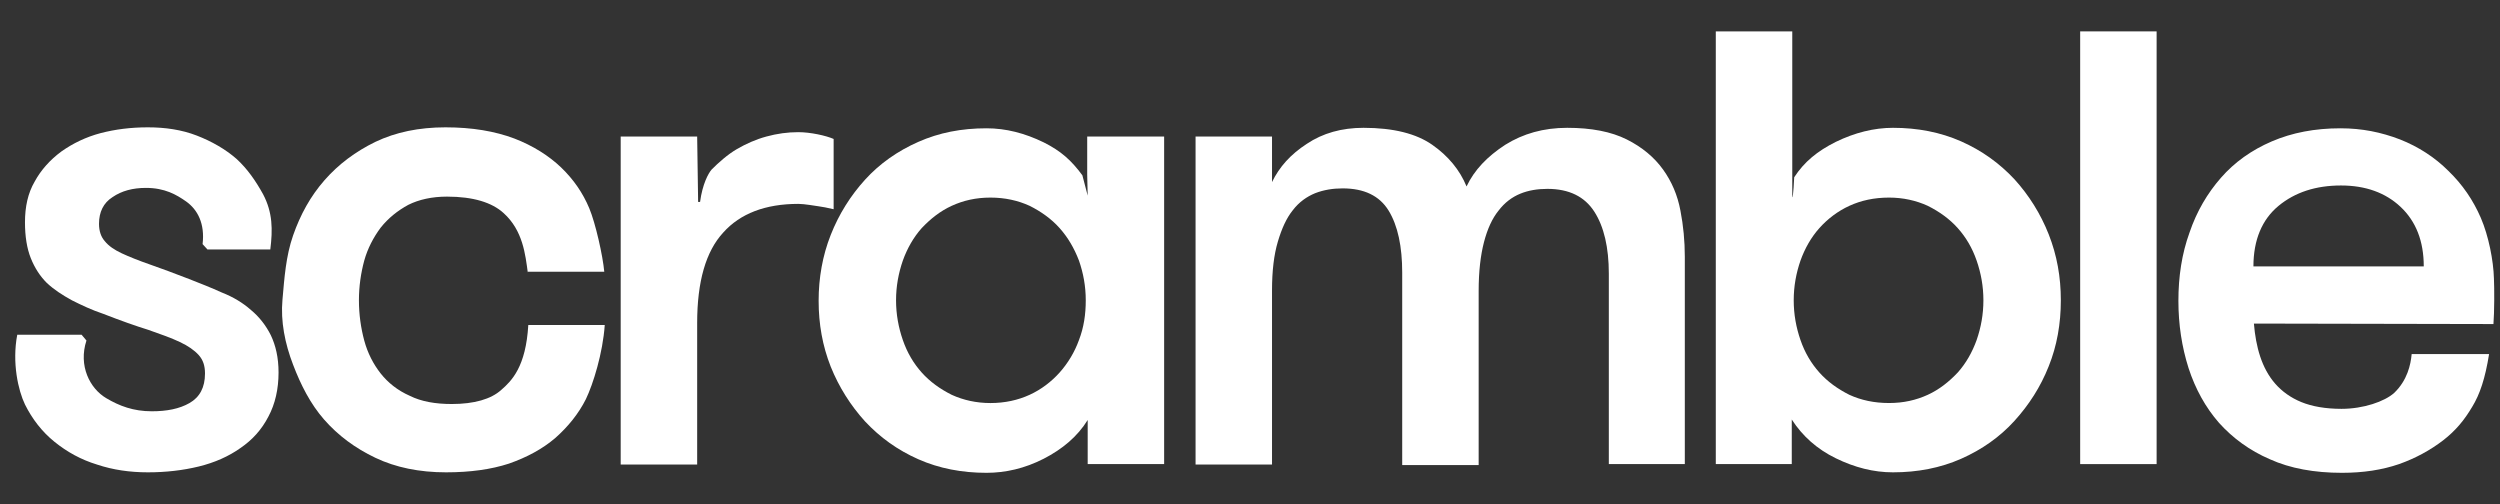 <?xml version="1.0" encoding="UTF-8"?> <svg xmlns="http://www.w3.org/2000/svg" width="119" height="24" viewBox="0 0 119 24" fill="none"><rect x="0" y="0" width="119" height="24" fill="#333333" stroke="none"/><g clip-path="url(#clip0_179_41)"><path d="M25.124 12.98C25.008 12.127 24.893 10.974 23.972 10.143C23.419 9.636 22.521 9.359 21.277 9.359C20.563 9.359 19.941 9.498 19.434 9.751C18.927 10.028 18.49 10.374 18.121 10.835C17.776 11.297 17.499 11.827 17.338 12.404C17.177 13.003 17.085 13.626 17.085 14.295C17.085 14.964 17.177 15.61 17.338 16.209C17.499 16.809 17.776 17.34 18.121 17.778C18.467 18.216 18.927 18.585 19.503 18.839C20.056 19.115 20.724 19.231 21.507 19.231C22.567 19.231 23.373 19 23.857 18.562C24.363 18.124 25.031 17.455 25.147 15.471H28.786C28.694 16.809 28.233 18.285 27.888 19C27.542 19.692 27.035 20.315 26.436 20.845C25.815 21.376 25.078 21.768 24.225 22.068C23.373 22.345 22.383 22.483 21.231 22.483C19.964 22.483 18.835 22.252 17.868 21.791C16.9 21.33 16.094 20.73 15.426 19.969C14.781 19.231 14.32 18.331 13.952 17.363C13.56 16.348 13.353 15.287 13.445 14.272C13.537 13.234 13.606 12.196 13.952 11.204C14.298 10.213 14.781 9.336 15.449 8.575C16.117 7.814 16.923 7.214 17.868 6.753C18.835 6.292 19.941 6.061 21.208 6.061C22.475 6.061 23.557 6.246 24.479 6.592C25.377 6.937 26.137 7.422 26.713 7.975C27.312 8.552 27.75 9.198 28.049 9.913C28.348 10.628 28.694 12.173 28.763 12.934H25.124V12.98Z" fill="white"></path><path d="M39.681 9.959C39.381 9.889 39.151 9.843 38.967 9.82C38.782 9.797 38.298 9.705 37.999 9.705C36.433 9.705 35.235 10.166 34.429 11.066C33.599 11.965 33.185 13.395 33.185 15.379V22.113H29.545V6.499H33.185L33.231 9.613C33.277 9.613 33.254 9.613 33.323 9.613C33.438 8.759 33.715 8.252 33.876 8.067C34.199 7.744 34.636 7.352 35.074 7.098C35.511 6.845 35.972 6.637 36.479 6.499C36.986 6.36 37.492 6.291 37.999 6.291C38.575 6.291 39.312 6.453 39.681 6.614V9.959Z" fill="white"></path><path d="M55.413 6.499V22.091H51.774V19.992C51.29 20.776 50.576 21.376 49.678 21.837C48.779 22.298 47.858 22.506 46.96 22.506C45.785 22.506 44.702 22.298 43.712 21.86C42.721 21.422 41.892 20.822 41.178 20.061C40.487 19.3 39.934 18.424 39.543 17.455C39.151 16.463 38.967 15.425 38.967 14.318C38.967 13.234 39.151 12.173 39.543 11.181C39.934 10.19 40.487 9.313 41.178 8.552C41.869 7.791 42.721 7.191 43.712 6.753C44.702 6.315 45.762 6.107 46.96 6.107C47.881 6.107 48.779 6.338 49.678 6.776C50.507 7.191 50.991 7.629 51.521 8.344C51.521 8.344 51.521 8.344 51.774 9.313L51.751 8.321V6.499H55.413ZM47.144 19.185C47.835 19.185 48.457 19.046 49.01 18.793C49.563 18.539 50.046 18.17 50.438 17.732C50.829 17.293 51.152 16.763 51.359 16.186C51.59 15.587 51.682 14.964 51.682 14.295C51.682 13.626 51.567 13.003 51.359 12.404C51.129 11.804 50.829 11.297 50.438 10.858C50.046 10.42 49.563 10.074 49.01 9.797C48.457 9.544 47.835 9.405 47.144 9.405C46.453 9.405 45.854 9.544 45.301 9.797C44.748 10.051 44.288 10.42 43.873 10.858C43.482 11.297 43.182 11.827 42.975 12.404C42.768 13.003 42.652 13.626 42.652 14.295C42.652 14.964 42.768 15.587 42.975 16.186C43.182 16.786 43.482 17.293 43.873 17.732C44.265 18.17 44.748 18.516 45.301 18.793C45.854 19.046 46.476 19.185 47.144 19.185Z" fill="white"></path><path d="M76.58 22.09V13.026C76.58 11.781 76.35 10.789 75.889 10.074C75.428 9.359 74.692 8.99 73.655 8.99C73.194 8.99 72.757 9.059 72.365 9.22C71.974 9.382 71.628 9.636 71.329 10.028C71.029 10.397 70.799 10.904 70.637 11.527C70.476 12.15 70.384 12.911 70.384 13.857V22.137H66.745V12.98C66.745 11.735 66.537 10.743 66.1 10.028C65.662 9.313 64.925 8.967 63.911 8.967C63.451 8.967 63.013 9.036 62.599 9.197C62.207 9.359 61.838 9.613 61.539 10.005C61.239 10.374 61.009 10.881 60.825 11.504C60.641 12.127 60.548 12.888 60.548 13.833V22.113H56.909V6.499H60.548V8.667C60.894 7.952 61.424 7.352 62.207 6.845C62.967 6.337 63.865 6.084 64.902 6.084C66.33 6.084 67.413 6.361 68.173 6.891C68.933 7.421 69.486 8.09 69.808 8.875C70.177 8.09 70.799 7.445 71.651 6.891C72.503 6.361 73.471 6.084 74.599 6.084C75.751 6.084 76.695 6.268 77.433 6.637C78.17 7.006 78.746 7.491 79.16 8.067C79.575 8.644 79.851 9.29 79.989 10.028C80.128 10.743 80.197 11.481 80.197 12.219V22.09H76.58Z" fill="white"></path><path d="M85.312 22.091H81.672V1.494H85.312V9.382C85.358 9.451 85.404 8.437 85.404 8.437C85.887 7.698 86.509 7.191 87.385 6.753C88.283 6.315 89.204 6.084 90.103 6.084C91.277 6.084 92.36 6.292 93.351 6.73C94.341 7.168 95.17 7.768 95.884 8.529C96.575 9.29 97.128 10.166 97.52 11.158C97.911 12.15 98.096 13.188 98.096 14.295C98.096 15.402 97.911 16.463 97.52 17.432C97.128 18.423 96.575 19.277 95.884 20.038C95.193 20.799 94.341 21.399 93.351 21.837C92.36 22.275 91.277 22.483 90.103 22.483C89.181 22.483 88.283 22.252 87.385 21.814C86.486 21.376 85.795 20.753 85.288 19.969V22.091H85.312ZM89.918 19.184C90.609 19.184 91.208 19.046 91.761 18.793C92.314 18.539 92.775 18.17 93.189 17.731C93.581 17.293 93.88 16.763 94.088 16.186C94.295 15.586 94.41 14.964 94.41 14.295C94.41 13.626 94.295 13.003 94.088 12.404C93.88 11.804 93.581 11.296 93.189 10.858C92.798 10.42 92.314 10.074 91.761 9.797C91.208 9.544 90.586 9.405 89.918 9.405C89.204 9.405 88.582 9.544 88.03 9.797C87.477 10.051 86.993 10.42 86.602 10.858C86.21 11.296 85.91 11.827 85.703 12.404C85.496 13.003 85.381 13.626 85.381 14.295C85.381 14.964 85.496 15.586 85.703 16.186C85.91 16.786 86.21 17.293 86.602 17.731C86.993 18.17 87.477 18.515 88.03 18.793C88.582 19.046 89.204 19.184 89.918 19.184Z" fill="white"></path><path d="M99.016 1.494H102.655V22.091H99.016V1.494Z" fill="white"></path><path d="M107.286 15.402C107.332 15.956 107.424 16.486 107.585 16.971C107.746 17.455 107.977 17.893 108.299 18.262C108.622 18.631 109.036 18.931 109.543 19.139C110.05 19.346 110.695 19.461 111.455 19.461C112.492 19.461 113.505 19.116 113.966 18.7C114.588 18.101 114.749 17.363 114.795 16.855H118.48C118.296 18.009 118.043 18.77 117.674 19.369C117.306 19.992 116.891 20.499 116.292 20.961C115.693 21.422 114.979 21.814 114.196 22.091C113.39 22.368 112.492 22.506 111.478 22.506C110.165 22.506 109.013 22.298 108.046 21.86C107.078 21.445 106.272 20.845 105.627 20.13C104.982 19.392 104.499 18.516 104.176 17.524C103.854 16.509 103.692 15.448 103.692 14.318C103.692 13.165 103.854 12.081 104.222 11.066C104.568 10.051 105.074 9.198 105.719 8.46C106.364 7.722 107.171 7.145 108.138 6.73C109.105 6.315 110.188 6.107 111.409 6.107C112.422 6.107 113.344 6.292 114.242 6.638C115.117 6.984 115.901 7.491 116.546 8.137C117.214 8.783 117.72 9.521 118.089 10.374C118.457 11.227 118.688 12.404 118.711 13.257C118.734 13.719 118.734 14.848 118.688 15.425L107.286 15.402ZM111.432 8.829C110.234 8.829 109.244 9.152 108.461 9.797C107.677 10.443 107.263 11.412 107.263 12.681H115.371C115.371 11.481 115.002 10.536 114.265 9.844C113.551 9.175 112.607 8.829 111.432 8.829Z" fill="white"></path><path d="M12.891 15.956C12.66 15.494 12.338 15.079 11.946 14.756C11.555 14.41 11.094 14.134 10.564 13.926C10.057 13.695 9.528 13.488 8.998 13.28C8.284 13.003 7.662 12.773 7.132 12.588C6.602 12.404 6.142 12.219 5.796 12.058C5.451 11.896 5.174 11.712 4.99 11.481C4.806 11.274 4.713 10.997 4.713 10.651C4.713 10.097 4.921 9.659 5.358 9.382C5.796 9.082 6.326 8.944 6.948 8.944C7.846 8.944 8.399 9.267 8.86 9.59C9.412 9.982 9.758 10.651 9.643 11.62C9.735 11.712 9.781 11.781 9.873 11.873H12.867C12.983 10.928 12.983 10.12 12.522 9.244C12.177 8.621 11.785 8.045 11.255 7.56C10.725 7.099 10.08 6.73 9.366 6.453C8.652 6.176 7.869 6.061 7.04 6.061C6.234 6.061 5.497 6.153 4.783 6.338C4.092 6.522 3.47 6.822 2.917 7.214C2.387 7.606 1.949 8.091 1.65 8.644C1.327 9.198 1.189 9.844 1.189 10.582C1.189 11.251 1.281 11.827 1.466 12.289C1.65 12.75 1.903 13.142 2.226 13.465C2.571 13.788 2.963 14.041 3.424 14.295C3.884 14.526 4.368 14.756 4.921 14.941C5.75 15.264 6.464 15.517 7.063 15.702C7.662 15.91 8.169 16.094 8.56 16.279C8.952 16.463 9.251 16.671 9.459 16.901C9.666 17.132 9.758 17.409 9.758 17.778C9.758 18.447 9.505 18.908 9.021 19.185C8.537 19.462 7.938 19.577 7.224 19.577C6.349 19.577 5.681 19.323 5.059 18.954C4.276 18.493 3.723 17.409 4.115 16.209C4.022 16.094 3.976 16.048 3.884 15.933H0.821C0.567 17.27 0.867 18.585 1.189 19.254C1.535 19.946 1.995 20.546 2.594 21.03C3.193 21.514 3.861 21.883 4.621 22.114C5.381 22.368 6.188 22.483 7.04 22.483C7.892 22.483 8.698 22.391 9.459 22.206C10.219 22.021 10.887 21.722 11.44 21.33C12.015 20.938 12.453 20.453 12.775 19.831C13.098 19.231 13.259 18.516 13.259 17.732C13.259 17.017 13.121 16.44 12.891 15.956Z" fill="white"></path></g><defs><clipPath id="clip0_179_41"><rect width="118" height="24" fill="white" transform="translate(0.726)"></rect></clipPath></defs></svg> 